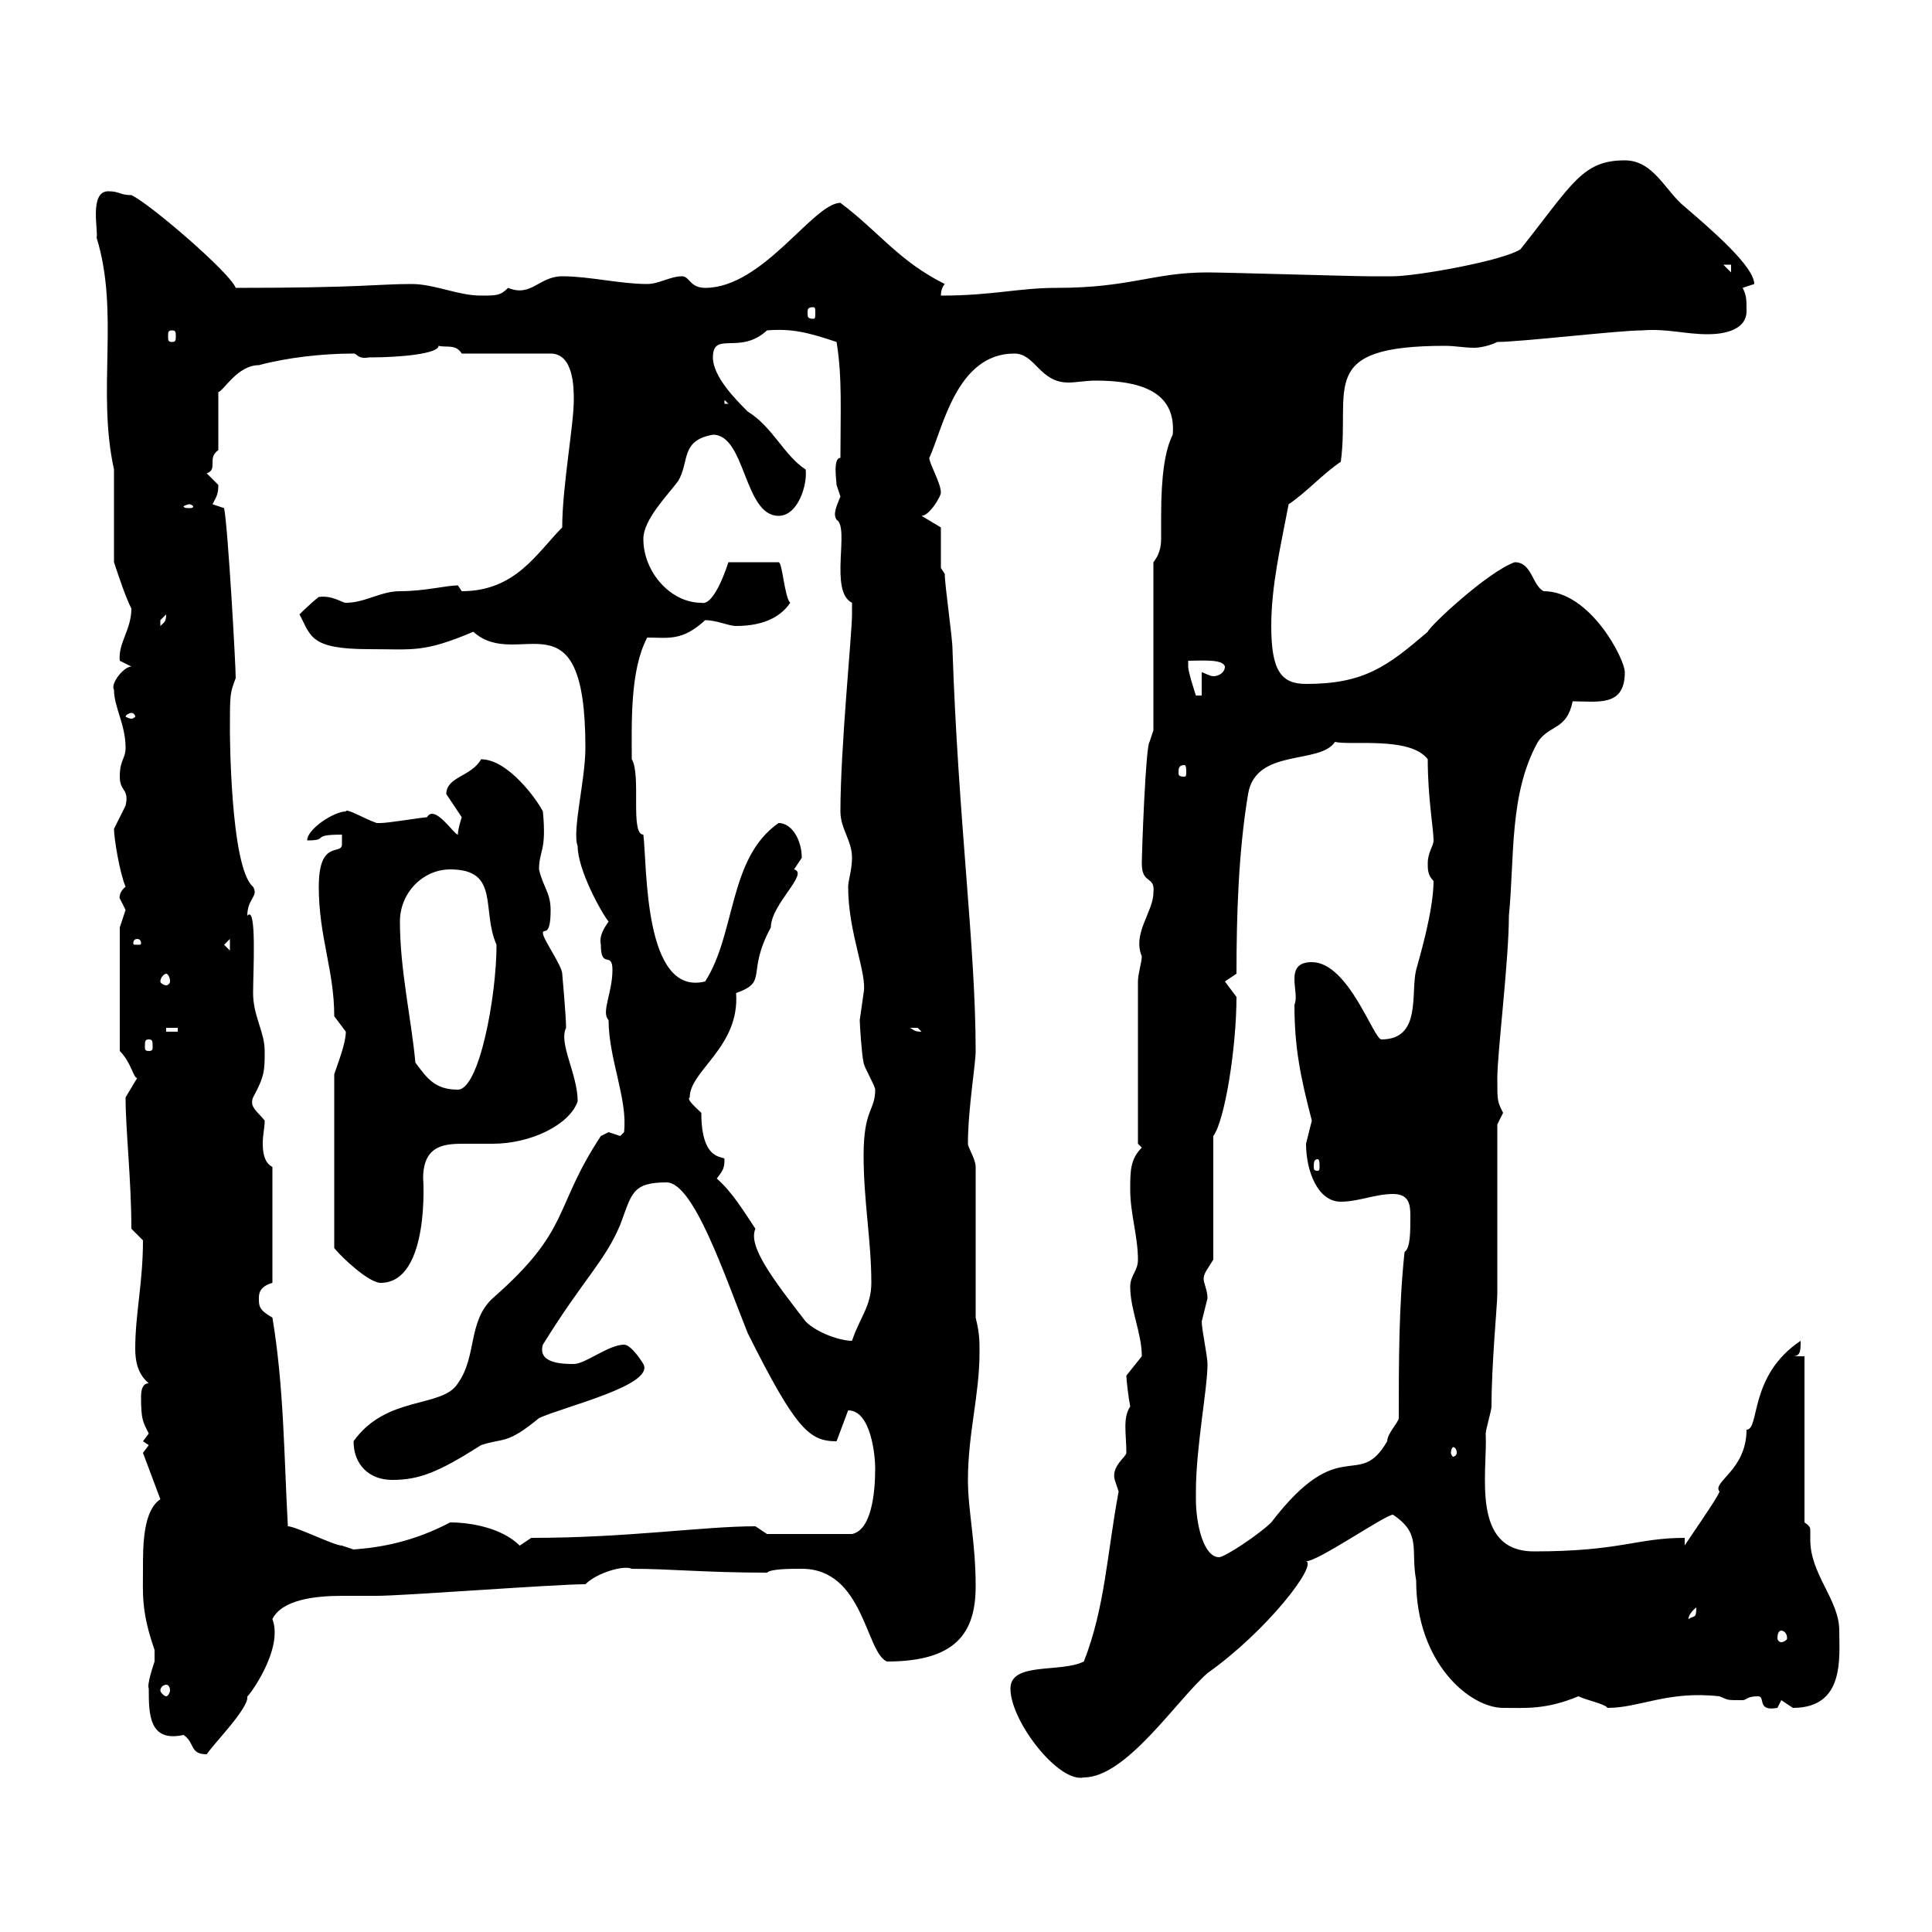 <svg xmlns="http://www.w3.org/2000/svg" xmlns:xlink="http://www.w3.org/1999/xlink" width="300" height="300"><path d="M156.90 262.20C156.90 267.30 164.40 276.90 168.30 276C174.90 276 182.70 264 187.50 259.80C196.80 253.20 204.60 243 202.80 242.40C204.30 242.70 215.10 235.20 216.30 235.20C220.80 238.20 219 240.60 219.90 245.40C219.90 258.30 228.30 265.20 233.40 265.20C237 265.20 240 265.50 245.10 263.40C246.30 264 249.30 264.60 249.60 265.20C254.70 265.20 258.90 262.50 267 263.40C268.50 264 267.90 264 270.60 264C271.20 264 271.20 263.40 273 263.40C274.20 263.40 272.70 265.80 276 265.20C276 265.20 276.60 264 276.60 264C276.60 264 278.40 265.20 278.40 265.20C286.50 265.20 285.60 257.40 285.60 253.20C285.60 248.40 281.10 244.50 281.10 239.10C281.10 238.50 281.10 238.20 281.10 237.60C281.10 237.30 281.10 237 280.20 236.40L280.20 210.60L278.40 210.60C279.60 210.60 279.60 209.70 279.60 208.20C271.50 213.60 273.30 222 271.20 222C271.20 228.30 265.80 230.10 267 231.60C267 232.20 261.30 240.30 261.60 240L261.60 238.80C254.10 238.80 251.70 240.90 238.20 240.90C228.30 240.90 231 228.60 230.70 222.60C230.70 222 231.60 219 231.60 218.40C231.60 211.80 232.50 202.50 232.50 201L232.50 174.60C232.50 174.60 233.40 172.80 233.40 172.80C232.50 171 232.50 171 232.50 167.40C232.50 163.50 234.30 149.10 234.30 142.20C235.20 133.20 234.30 123.30 238.80 115.20C240.60 112.50 243.30 113.40 244.20 108.90C248.10 108.90 252.30 109.80 252.30 104.40C252.30 102.30 246.90 91.80 239.70 91.80C237.90 90.90 237.90 87.30 235.20 87.30C231 88.80 222 97.20 221.70 98.10C215.40 103.50 211.80 106.20 202.80 106.20C198.90 106.20 197.40 104.10 197.40 97.20C197.40 90.90 198.90 84.60 200.10 78.30C202.80 76.50 205.50 73.50 208.20 71.70C209.70 60.30 204.30 53.70 224.40 53.70C225.90 53.70 227.40 54 228.90 54C229.80 54 231.30 53.70 232.50 53.10C236.10 53.10 251.40 51.30 255 51.30C258.90 51 261.60 51.90 265.20 51.90C267.60 51.90 271.20 51.30 271.20 48.30C271.20 46.50 271.20 45.90 270.60 44.70C270.60 44.70 272.40 44.10 272.40 44.10C272.40 41.40 265.80 35.70 261.60 32.10C258.60 29.70 256.80 24.90 252.30 24.90C245.70 24.90 244.20 28.50 236.10 38.70C233.40 40.50 219.90 42.90 216.30 42.90C215.40 42.90 212.70 42.90 212.70 42.90C210 42.90 190.20 42.30 187.50 42.30C179.10 42.30 175.50 44.70 164.10 44.70C158.10 44.70 154.20 45.90 146.10 45.90C146.10 44.70 146.70 44.10 146.70 44.10C139.50 40.50 136.50 36 130.50 31.50C126.30 31.50 118.50 44.70 109.50 44.70C107.10 44.70 107.10 42.90 105.90 42.90C104.10 42.90 102.30 44.10 100.50 44.10C96.30 44.10 91.50 42.90 87.30 42.90C83.70 42.90 82.50 46.20 78.90 44.70C77.70 45.90 77.10 45.90 74.70 45.90C71.10 45.90 67.50 44.10 63.90 44.10C58.50 44.10 56.40 44.70 36.60 44.70C35.70 42.30 23.10 31.50 20.40 30.30C18.60 30.30 18.60 29.70 16.80 29.70C13.80 29.70 15.30 36 15 36.90C18.60 48.60 15 60.60 17.70 72.90C17.70 74.70 17.70 85.50 17.70 87.30C18.60 90 19.50 92.70 20.40 94.50C20.40 97.80 18.30 99.90 18.60 102.60C18.60 102.60 20.40 103.50 20.40 103.50C19.20 103.50 17.10 106.20 17.70 107.10C17.70 109.80 19.50 112.50 19.50 116.10C19.50 117.90 18.60 117.90 18.60 120.60C18.60 123 20.10 122.40 19.50 125.10C19.50 125.10 17.70 128.70 17.70 128.70C17.70 130.20 18.60 135.60 19.50 137.70C18.30 138.60 18.60 139.80 18.60 139.50C18.60 139.50 19.50 141.30 19.50 141.30C19.50 141.30 18.60 144 18.60 144L18.60 163.20C20.40 165 20.70 167.40 21.30 167.40C21.30 167.40 19.50 170.40 19.50 170.40C19.50 175.50 20.40 183.30 20.40 190.80C20.40 190.80 22.20 192.60 22.20 192.60C22.20 199.20 21 204 21 209.40C21 211.20 21.30 213.30 23.10 214.80C22.20 214.80 21.90 215.70 21.90 216.90C21.90 220.50 22.20 220.80 23.10 222.60C23.10 222.60 22.20 223.80 22.20 223.80L23.10 224.40L22.20 225.60L24.90 232.80C22.20 234.60 22.20 240 22.20 243.60C22.20 247.50 21.90 250.20 24 256.20C24 256.20 24 256.80 24 258C23.70 258.90 22.80 261.60 23.10 262.20C23.10 266.10 23.10 270.60 28.50 269.40C30.30 270.60 29.40 272.40 32.10 272.40C33.30 270.60 38.70 265.20 38.40 263.40C38.40 263.70 44.10 256.20 42.30 251.40C43.80 248.40 48.90 247.80 53.10 247.80C54.90 247.80 56.70 247.80 58.50 247.80C62.70 247.80 86.10 246 90.90 246C92.70 244.20 96.90 243 98.10 243.60C104.10 243.60 109.50 244.20 119.10 244.20C119.70 243.60 122.70 243.60 124.50 243.60C134.10 243.60 134.40 256.50 137.70 258C148.50 258 151.50 253.50 151.50 246.30C151.50 239.40 150.30 234.60 150.30 229.80C150.30 222.60 152.10 216.60 152.10 210C152.10 208.20 152.10 207 151.50 204.60L151.50 181.20C151.50 180 150.30 178.20 150.30 177.60C150.30 172.20 151.50 165.30 151.50 163.20C151.50 147 148.80 127.50 147.90 100.80C147.90 99 146.70 90.90 146.70 89.10L146.10 88.20L146.10 81.90L143.10 80.10C144.30 80.10 146.10 77.10 146.10 76.50C146.10 75 144.30 72 144.30 71.10C146.40 66.60 148.50 54.90 157.50 54.90C160.80 54.90 161.40 59.40 165.90 59.40C167.10 59.40 168.60 59.10 170.10 59.10C176.70 59.10 182.70 60.60 182.10 67.50C180.90 69.90 180.30 73.80 180.30 80.10C180.30 81 180.30 82.20 180.30 83.40C180.30 84.30 180.30 85.80 179.10 87.30L179.10 113.40L178.50 115.20C177.90 115.80 177.30 132.30 177.30 134.10C177.30 137.40 179.40 135.90 179.10 138.60C179.10 141.60 175.80 144.90 177.30 148.50C177.30 149.40 176.70 151.20 176.70 152.40L176.70 177.60L177.30 178.20C175.50 180 175.50 181.80 175.50 184.80C175.50 188.40 176.70 192 176.70 195.60C176.70 197.40 175.50 198 175.50 199.80C175.50 203.40 177.30 207 177.30 210.60C177.30 210.60 174.90 213.60 174.90 213.60C174.90 214.20 175.20 216.90 175.50 218.40C174.30 220.20 174.90 222.60 174.90 225.60C174.90 226.20 172.50 227.70 173.10 229.80C173.10 229.80 173.70 231.60 173.70 231.60C171.90 241.20 171.60 249.60 168.30 258C164.70 259.80 156.90 258 156.90 262.20ZM25.80 261.60C26.10 261.60 26.40 261.90 26.40 262.50C26.40 262.80 26.10 263.40 25.80 263.40C25.50 263.40 24.90 262.80 24.90 262.50C24.90 261.90 25.50 261.60 25.80 261.60ZM276.60 253.20C276.90 253.20 277.50 253.50 277.50 254.40C277.50 254.70 276.90 255 276.60 255C276.30 255 276 254.70 276 254.40C276 253.50 276.30 253.20 276.60 253.20ZM263.40 249.60C263.40 251.40 263.10 250.80 262.20 251.40C262.20 251.70 261.90 250.80 263.40 249.60ZM185.70 232.80C185.70 231.60 185.70 231.60 185.70 231.60C185.70 224.70 187.50 215.70 187.50 211.80C187.50 210.60 186.60 206.40 186.60 205.20C186.60 205.20 187.50 201.60 187.50 201.60C187.50 200.40 186.90 199.20 186.90 198.60C186.90 197.70 187.50 197.10 188.40 195.60L188.40 176.40C190.20 174 192 162.60 192 154.80C192 154.80 190.20 152.40 190.20 152.40L192 151.20C192 142.20 192.30 132.30 193.80 123.30C195 116.10 204.90 118.80 207.30 115.20C209.70 115.80 219 114.30 221.70 117.90C221.70 123.90 222.60 128.70 222.60 130.50C222.60 131.40 221.70 132.30 221.70 134.10C221.70 135 221.70 135.90 222.60 136.80C222.60 141.60 220.20 149.40 219.90 150.60C219 154.20 220.80 161.40 214.50 161.40C213.30 161.40 209.40 149.40 203.70 149.40C199.20 149.40 201.90 154.20 201 156C201 162.60 201.90 167.10 203.70 174C203.70 174 202.80 177.60 202.80 177.60C202.80 181.80 204.60 186.60 208.20 186.60C210.90 186.60 213.60 185.40 216.30 185.40C218.70 185.40 219 186.90 219 188.70C219 191.40 219 193.80 218.10 194.40C217.20 202.80 217.20 211.80 217.20 220.20C217.20 220.80 215.40 222.60 215.40 223.80C210.90 231.60 208.20 222.30 197.40 236.40C195.60 238.20 190.20 241.80 189.30 241.80C186.90 241.80 185.70 236.70 185.70 232.80ZM44.70 237C44.10 226.20 44.10 215.40 42.30 204.60C40.20 203.40 40.20 202.80 40.20 201.60C40.20 201 40.20 199.80 42.30 199.20L42.30 181.20C41.10 180.60 40.80 179.10 40.80 177.60C40.80 176.10 41.10 175.20 41.10 174C39.90 172.50 38.70 171.90 39.30 170.40C41.10 167.10 41.10 166.20 41.10 163.20C41.10 160.20 39.30 157.80 39.30 154.20C39.30 150.90 39.90 140.40 38.40 142.20C38.40 139.50 40.20 139.20 39.30 137.70C35.70 134.70 35.70 113.10 35.70 113.40C35.70 107.70 35.70 107.70 36.60 105.30C36.60 103.20 35.40 81.90 34.80 78.90L33 78.30C33.60 77.10 33.90 76.80 33.90 75.30C33.90 75.30 32.10 73.50 32.10 73.50C33.90 72.90 32.10 71.10 33.90 69.90L33.90 60.90C34.80 60.60 36.90 56.70 40.20 56.70C44.70 55.50 50.10 54.90 54.90 54.90C55.50 54.90 55.50 55.80 57.30 55.50C62.40 55.50 68.10 54.90 68.10 53.70C69.30 54 70.80 53.40 71.70 54.90L85.50 54.90C89.10 54.90 89.10 60.30 89.10 62.10C89.10 66 87.30 75.60 87.30 81.90C83.40 85.80 80.10 91.80 71.70 91.80C71.70 91.80 71.10 90.90 71.10 90.90C69.30 90.90 66 91.80 62.10 91.80C59.10 91.80 56.70 93.60 53.70 93.60C53.10 93.60 51.60 92.40 49.50 92.70C48.30 93.60 46.50 95.40 46.50 95.40C48.30 98.70 48 100.80 57.30 100.80C64.20 100.80 65.70 101.40 73.50 98.10C80.40 104.40 90.90 91.20 90.90 116.10C90.90 121.20 88.80 129 89.70 131.40C89.70 135 93.30 141.60 94.50 143.10C93.90 144 93 145.20 93.30 146.70C93.30 150.60 95.10 147.60 95.10 150.60C95.10 154.20 93.30 157.20 94.50 158.40C94.50 164.40 97.50 170.70 96.90 175.80C96.90 175.80 96.30 176.40 96.30 176.40C96.30 176.40 94.50 175.80 94.50 175.80C94.50 175.80 93.30 176.40 93.30 176.40C85.80 187.80 88.80 190.80 76.50 201.60C72.60 205.20 74.10 210.60 71.10 214.80C68.70 218.70 60 216.60 54.90 223.80C54.90 227.40 57.30 229.80 60.90 229.80C65.10 229.80 68.10 228.60 74.70 224.40C78.30 223.20 78.60 224.40 83.70 220.20C87.60 218.40 101.70 215.10 99.90 211.80C99.90 211.80 98.10 208.80 96.90 208.80C94.50 208.80 90.90 211.80 89.10 211.80C87.60 211.80 83.40 211.80 84.30 208.80C90.60 198.60 93.90 195.90 96.30 190.20C98.10 185.40 98.10 183.60 103.50 183.60C107.70 183.60 112.50 198 116.10 207C123.60 222 125.70 223.80 129.90 223.80L131.70 219C135.30 219 135.90 226.20 135.90 228C135.90 231.90 135.30 237.60 132.30 238.20L119.10 238.20C119.10 238.20 117.30 237 117.30 237C109.20 237 97.50 238.80 82.50 238.80C82.50 238.80 80.70 240 80.70 240C78 237.30 73.20 236.40 69.90 236.40C64.20 239.40 59.10 240.30 54.90 240.60C54.90 240.60 53.10 240 53.10 240C51.90 240 45.90 237 44.70 237ZM226.20 225.60C226.20 225.90 225.90 226.20 225.60 226.20C225.60 226.20 225.30 225.90 225.30 225.60C225.30 225 225.60 224.70 225.60 224.70C225.90 224.70 226.20 225 226.20 225.60ZM111.30 183C112.20 181.80 112.50 181.50 112.50 180C112.50 179.40 108.90 180.60 108.90 172.80C108.30 172.20 106.50 170.70 107.10 170.40C107.10 166.20 114.90 162.60 114.30 154.20C119.40 152.40 115.80 151.20 119.70 144C119.70 140.40 125.70 135.60 123.30 135C123.30 135 124.50 133.20 124.50 133.20C124.50 130.50 123 127.80 120.90 127.80C113.10 133.20 114.30 144.90 109.50 152.40C99.90 154.80 100.50 134.40 99.90 129.60C97.80 129.60 99.60 120.30 98.10 117.90C98.10 112.20 97.80 104.10 100.50 99C103.80 99 105.90 99.60 109.50 96.30C111.30 96.30 113.10 97.20 114.30 97.20C119.10 97.20 121.50 95.40 122.70 93.60C121.80 92.70 121.50 87.30 120.90 87.30L113.10 87.30C113.10 87.30 111 94.20 108.90 93.60C104.10 93.60 99.90 88.80 99.90 83.70C99.90 80.70 103.50 77.10 105.30 74.70C107.10 71.70 105.60 68.40 110.70 67.50C115.80 67.50 115.50 80.10 120.90 80.10C123.90 80.10 125.40 75.30 125.10 72.90C121.80 70.80 120 66.30 116.10 63.90C114.30 62.10 110.70 58.50 110.70 55.50C110.70 51.30 114.90 55.20 119.10 51.30C123 51 125.40 51.60 129.90 53.10C130.80 58.50 130.50 63.90 130.50 71.10C129.30 71.10 129.90 74.70 129.90 75.30C129.90 75.30 130.50 77.10 130.50 77.10C129.90 78.60 129.30 79.80 129.90 80.70C132 81.90 128.70 91.80 132.30 93.60C132.30 93.60 132.30 94.50 132.30 95.40C132.30 98.40 130.50 116.10 130.50 126C130.50 128.70 132.30 130.50 132.30 133.20C132.30 135 131.70 136.80 131.70 137.70C131.70 144.90 134.70 151.20 134.10 154.20C134.10 154.20 133.50 158.40 133.50 158.40C133.50 159 133.80 163.80 134.10 165C134.10 165.60 135.90 168.60 135.90 169.20C135.90 172.50 134.10 172.20 134.10 179.40C134.10 186.60 135.30 192.60 135.30 199.20C135.30 202.80 133.50 204.60 132.30 208.20C130.50 208.20 126.90 207 125.10 205.20C120 198.60 116.10 193.50 117.30 190.80C115.50 188.10 113.70 185.10 111.30 183ZM53.70 160.20C53.70 162 52.50 165 51.90 166.80L51.90 193.80C53.10 195.30 57.30 199.20 59.10 199.20C66.90 199.20 65.70 182.40 65.70 183C65.70 177.60 69.30 177.60 72.30 177.60C73.50 177.60 75 177.60 76.50 177.60C82.50 177.60 88.50 174.60 89.70 171C89.70 166.80 86.70 162 87.90 159.60C87.90 157.80 87.30 151.20 87.30 151.20C87.30 150 84.30 145.80 84.30 144.90C84.30 144 85.50 145.80 85.50 141.30C85.50 138.60 84.30 137.70 83.70 135C83.70 132 84.90 132.30 84.30 126C83.40 124.20 78.90 117.90 74.70 117.90C73.20 120.60 69.30 120.60 69.30 123.30C69.30 123.30 71.70 126.90 71.70 126.90C71.70 126.90 71.10 128.70 71.10 129.60C70.50 129.60 67.50 124.80 66.30 126.90C65.70 126.90 60.30 127.80 59.10 127.80C59.10 127.80 59.10 127.80 58.50 127.80C56.70 127.20 53.70 125.40 53.70 126C51.90 126 47.70 128.70 47.70 130.50C51.30 130.50 48 129.60 53.10 129.60C53.10 130.50 53.10 131.10 53.10 131.10C53.10 132.90 49.50 130.20 49.50 137.70C49.50 145.50 51.90 150.60 51.90 157.80C51.90 157.80 53.70 160.20 53.70 160.20ZM204.60 180C204.90 180 204.90 180.60 204.90 181.20C204.90 181.50 204.90 181.80 204.60 181.80C204 181.80 204 181.50 204 181.20C204 180.60 204 180 204.60 180ZM64.50 165C63.90 158.40 62.10 150.60 62.10 143.10C62.10 138.60 65.70 135 69.90 135C77.70 135 74.70 141.30 77.10 146.70C77.10 154.80 74.40 169.20 71.10 169.20C67.50 169.20 66.30 167.40 64.50 165ZM23.10 161.40C23.70 161.40 23.70 161.70 23.70 162.60C23.70 162.90 23.70 163.20 23.10 163.20C22.50 163.20 22.50 162.90 22.50 162.60C22.50 161.70 22.50 161.40 23.10 161.40ZM25.80 159.60L27.60 159.60L27.60 160.20L25.80 160.20ZM141.30 159.60C141.30 159.60 141.30 159.60 142.50 159.60C142.50 159.60 143.10 160.20 143.10 160.20C141.90 160.20 141.90 159.90 141.30 159.60ZM25.80 151.20C26.10 151.20 26.40 151.80 26.40 152.40C26.40 152.70 26.10 153 25.80 153C25.50 153 24.90 152.70 24.90 152.40C24.90 151.80 25.50 151.20 25.80 151.20ZM34.80 146.70L35.70 145.80L35.70 147.60ZM21.30 145.80C21.90 145.80 21.90 146.40 21.90 146.40C21.90 146.70 21.90 146.70 21.30 146.70C20.70 146.70 20.70 146.70 20.70 146.40C20.70 146.40 20.70 145.80 21.30 145.80ZM183.90 118.80C184.20 118.80 184.20 119.40 184.20 120C184.20 120.30 184.20 120.60 183.90 120.60C183 120.60 183 120.30 183 120C183 119.40 183 118.80 183.90 118.80ZM20.40 110.70C20.70 110.70 21 111 21 111.30C21 111.30 20.70 111.60 20.40 111.60C20.10 111.60 19.50 111.30 19.50 111.30C19.50 111 20.10 110.70 20.40 110.70ZM184.50 102.60C186.60 102.60 189.90 102.30 190.20 103.50C190.20 104.40 189.30 105 188.40 105C187.80 105 186.90 104.40 186.60 104.40L186.60 108L185.70 108C185.70 108 184.50 104.40 184.50 103.50C184.50 103.50 184.50 102.60 184.50 102.60ZM25.80 95.40C25.80 96.60 25.50 96.60 24.90 97.20C24.90 97.20 24.90 97.20 24.90 96.30C24.90 96.30 25.80 95.40 25.80 95.40ZM29.40 78.30C29.70 78.30 30 78.60 30 78.60C30 78.90 29.70 78.90 29.40 78.90C29.10 78.90 28.50 78.90 28.50 78.60C28.50 78.60 29.10 78.30 29.40 78.30ZM112.50 62.10L113.10 62.70L112.50 62.70ZM26.70 51.30C27.30 51.30 27.30 51.60 27.30 52.20C27.30 52.80 27.30 53.10 26.70 53.10C26.10 53.10 26.10 52.80 26.10 52.20C26.10 51.60 26.10 51.30 26.70 51.30ZM126.30 47.70C126.60 47.70 126.60 48 126.60 48.60C126.60 49.20 126.60 49.50 126.30 49.50C125.40 49.50 125.40 49.20 125.40 48.60C125.40 48 125.40 47.70 126.30 47.70ZM267.60 41.10L268.80 41.10L268.80 42.30Z"/></svg>